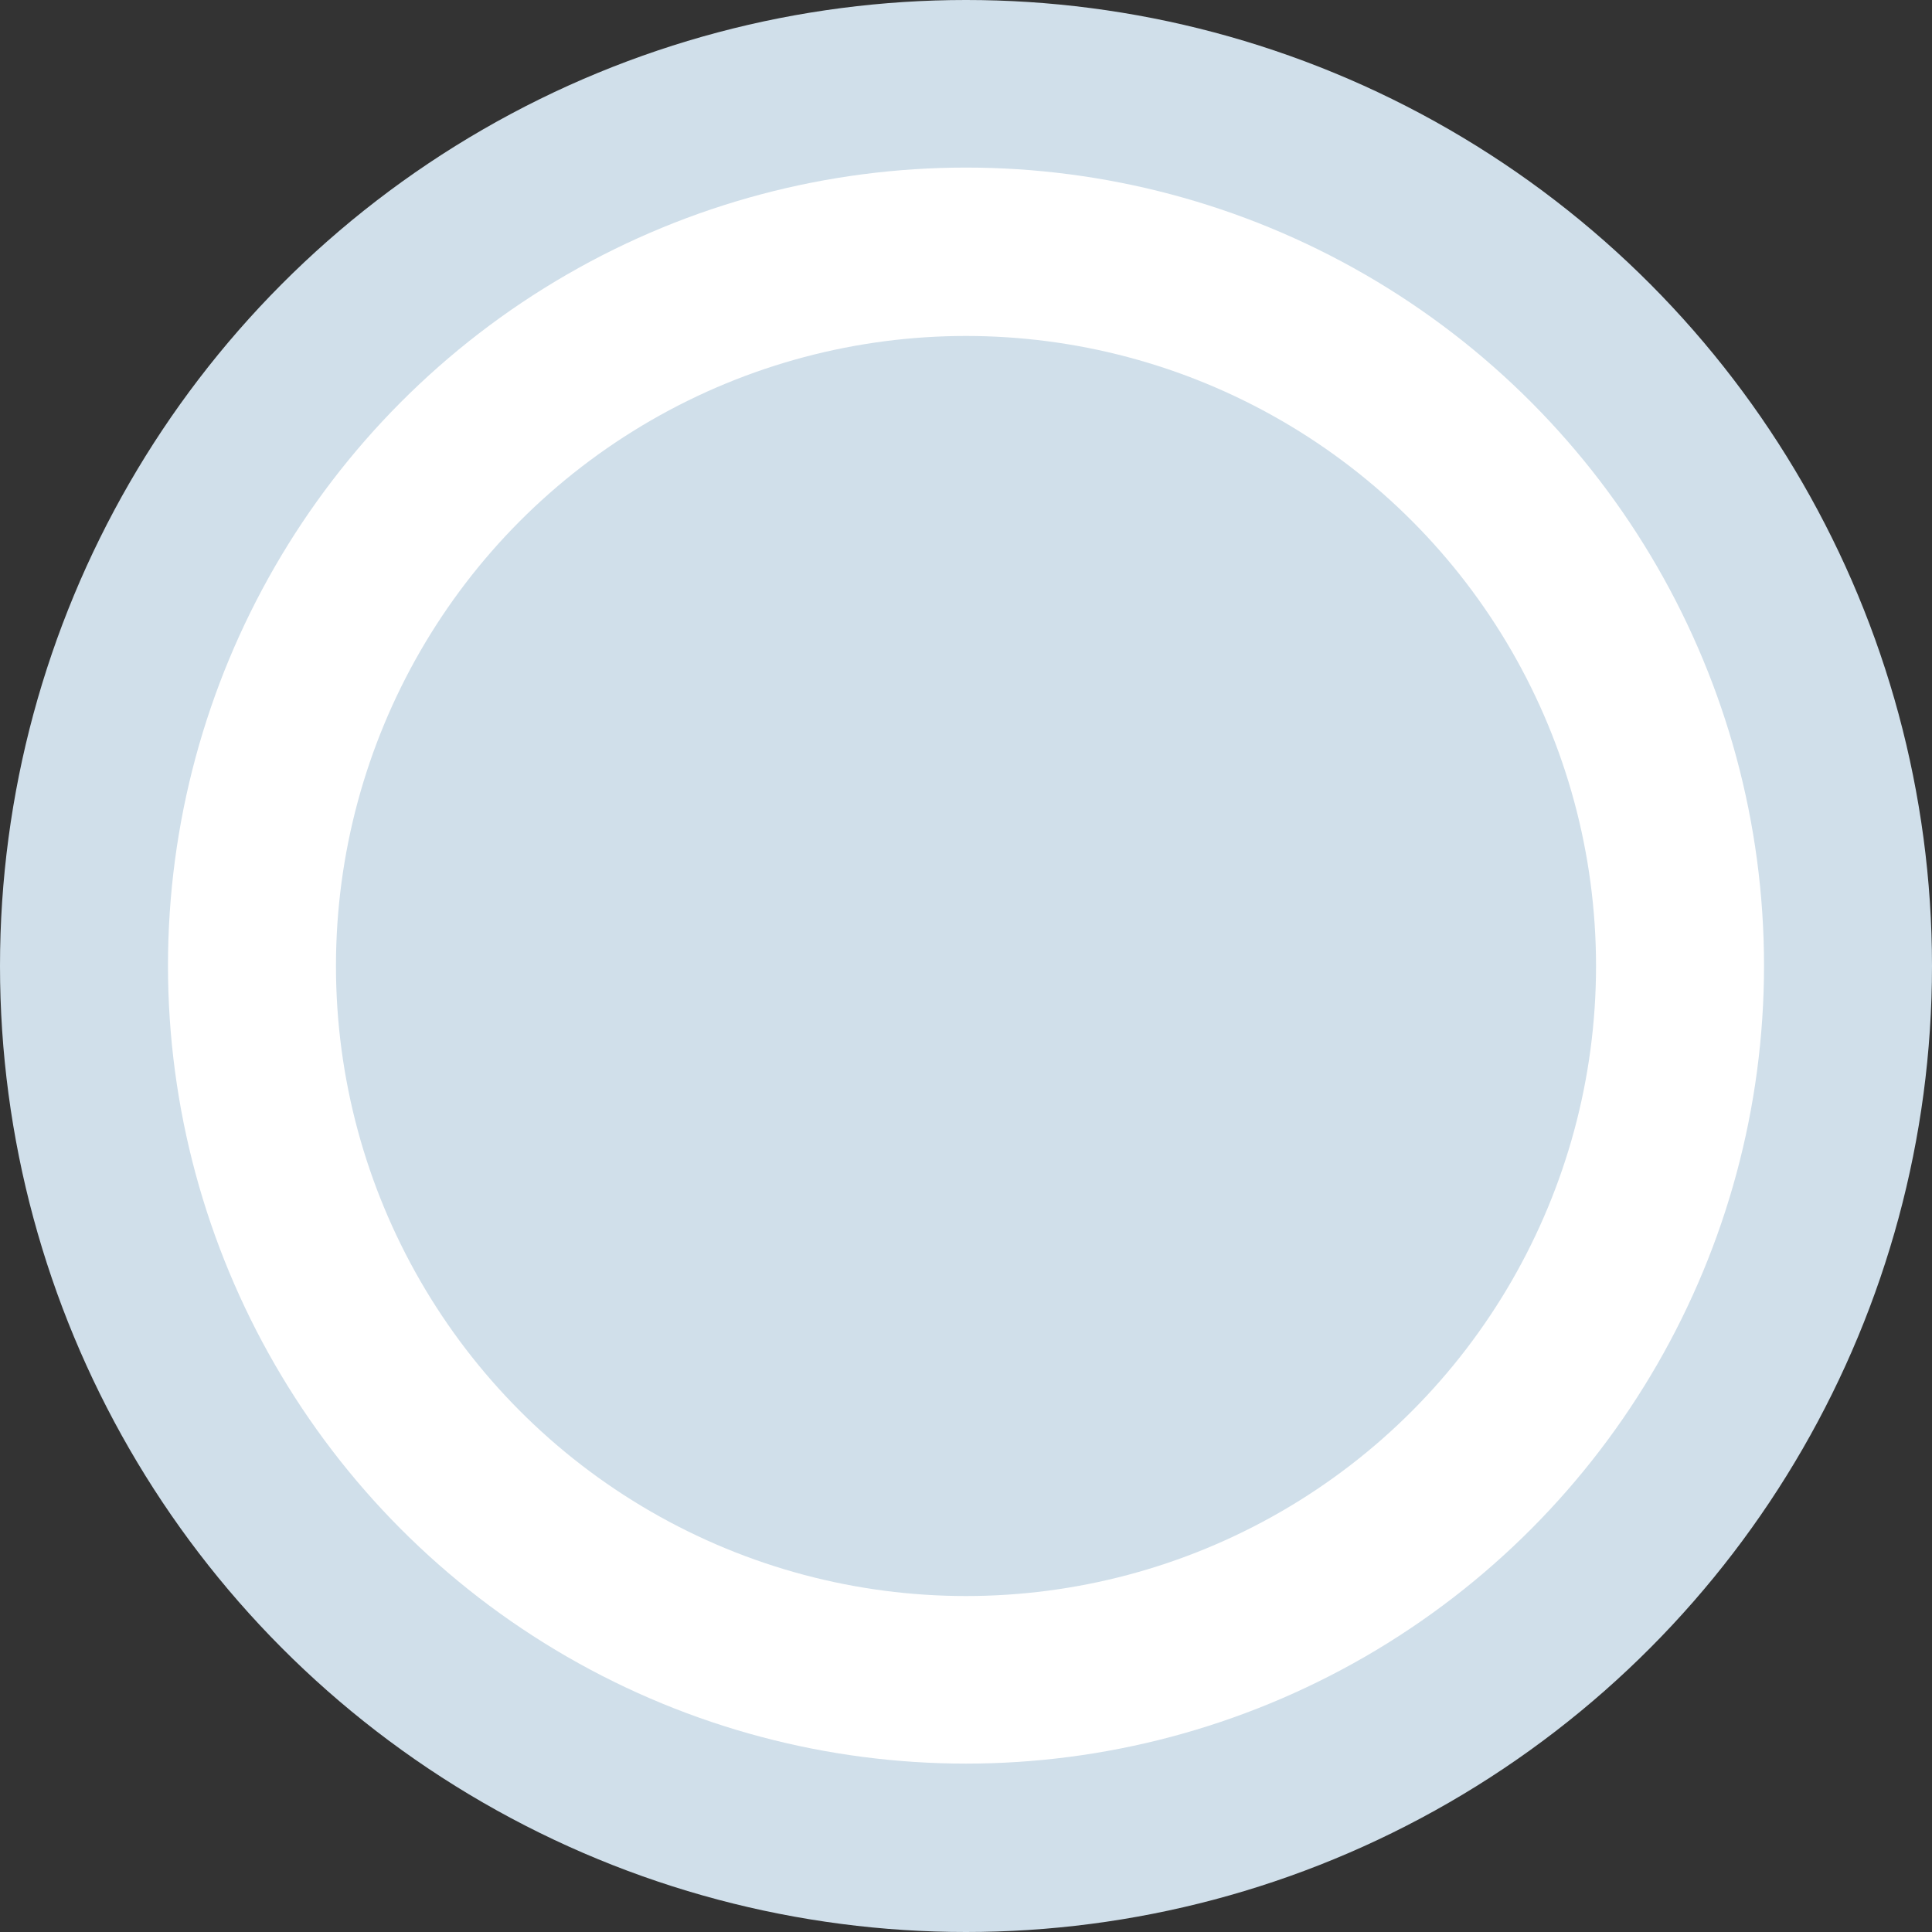<?xml version="1.0" encoding="UTF-8"?> <svg xmlns="http://www.w3.org/2000/svg" width="19" height="19" viewBox="0 0 19 19" fill="none"><rect x="0" y="0" width="19" height="19" fill="#333333" stroke="none"/> <circle cx="9.5" cy="9.5" r="9.5" fill="#D0DFEA"></circle> <circle cx="9.5" cy="9.496" r="7.848" fill="white"></circle> <circle cx="9.5" cy="9.5" r="6.196" fill="#D0DFEA"></circle> </svg> 